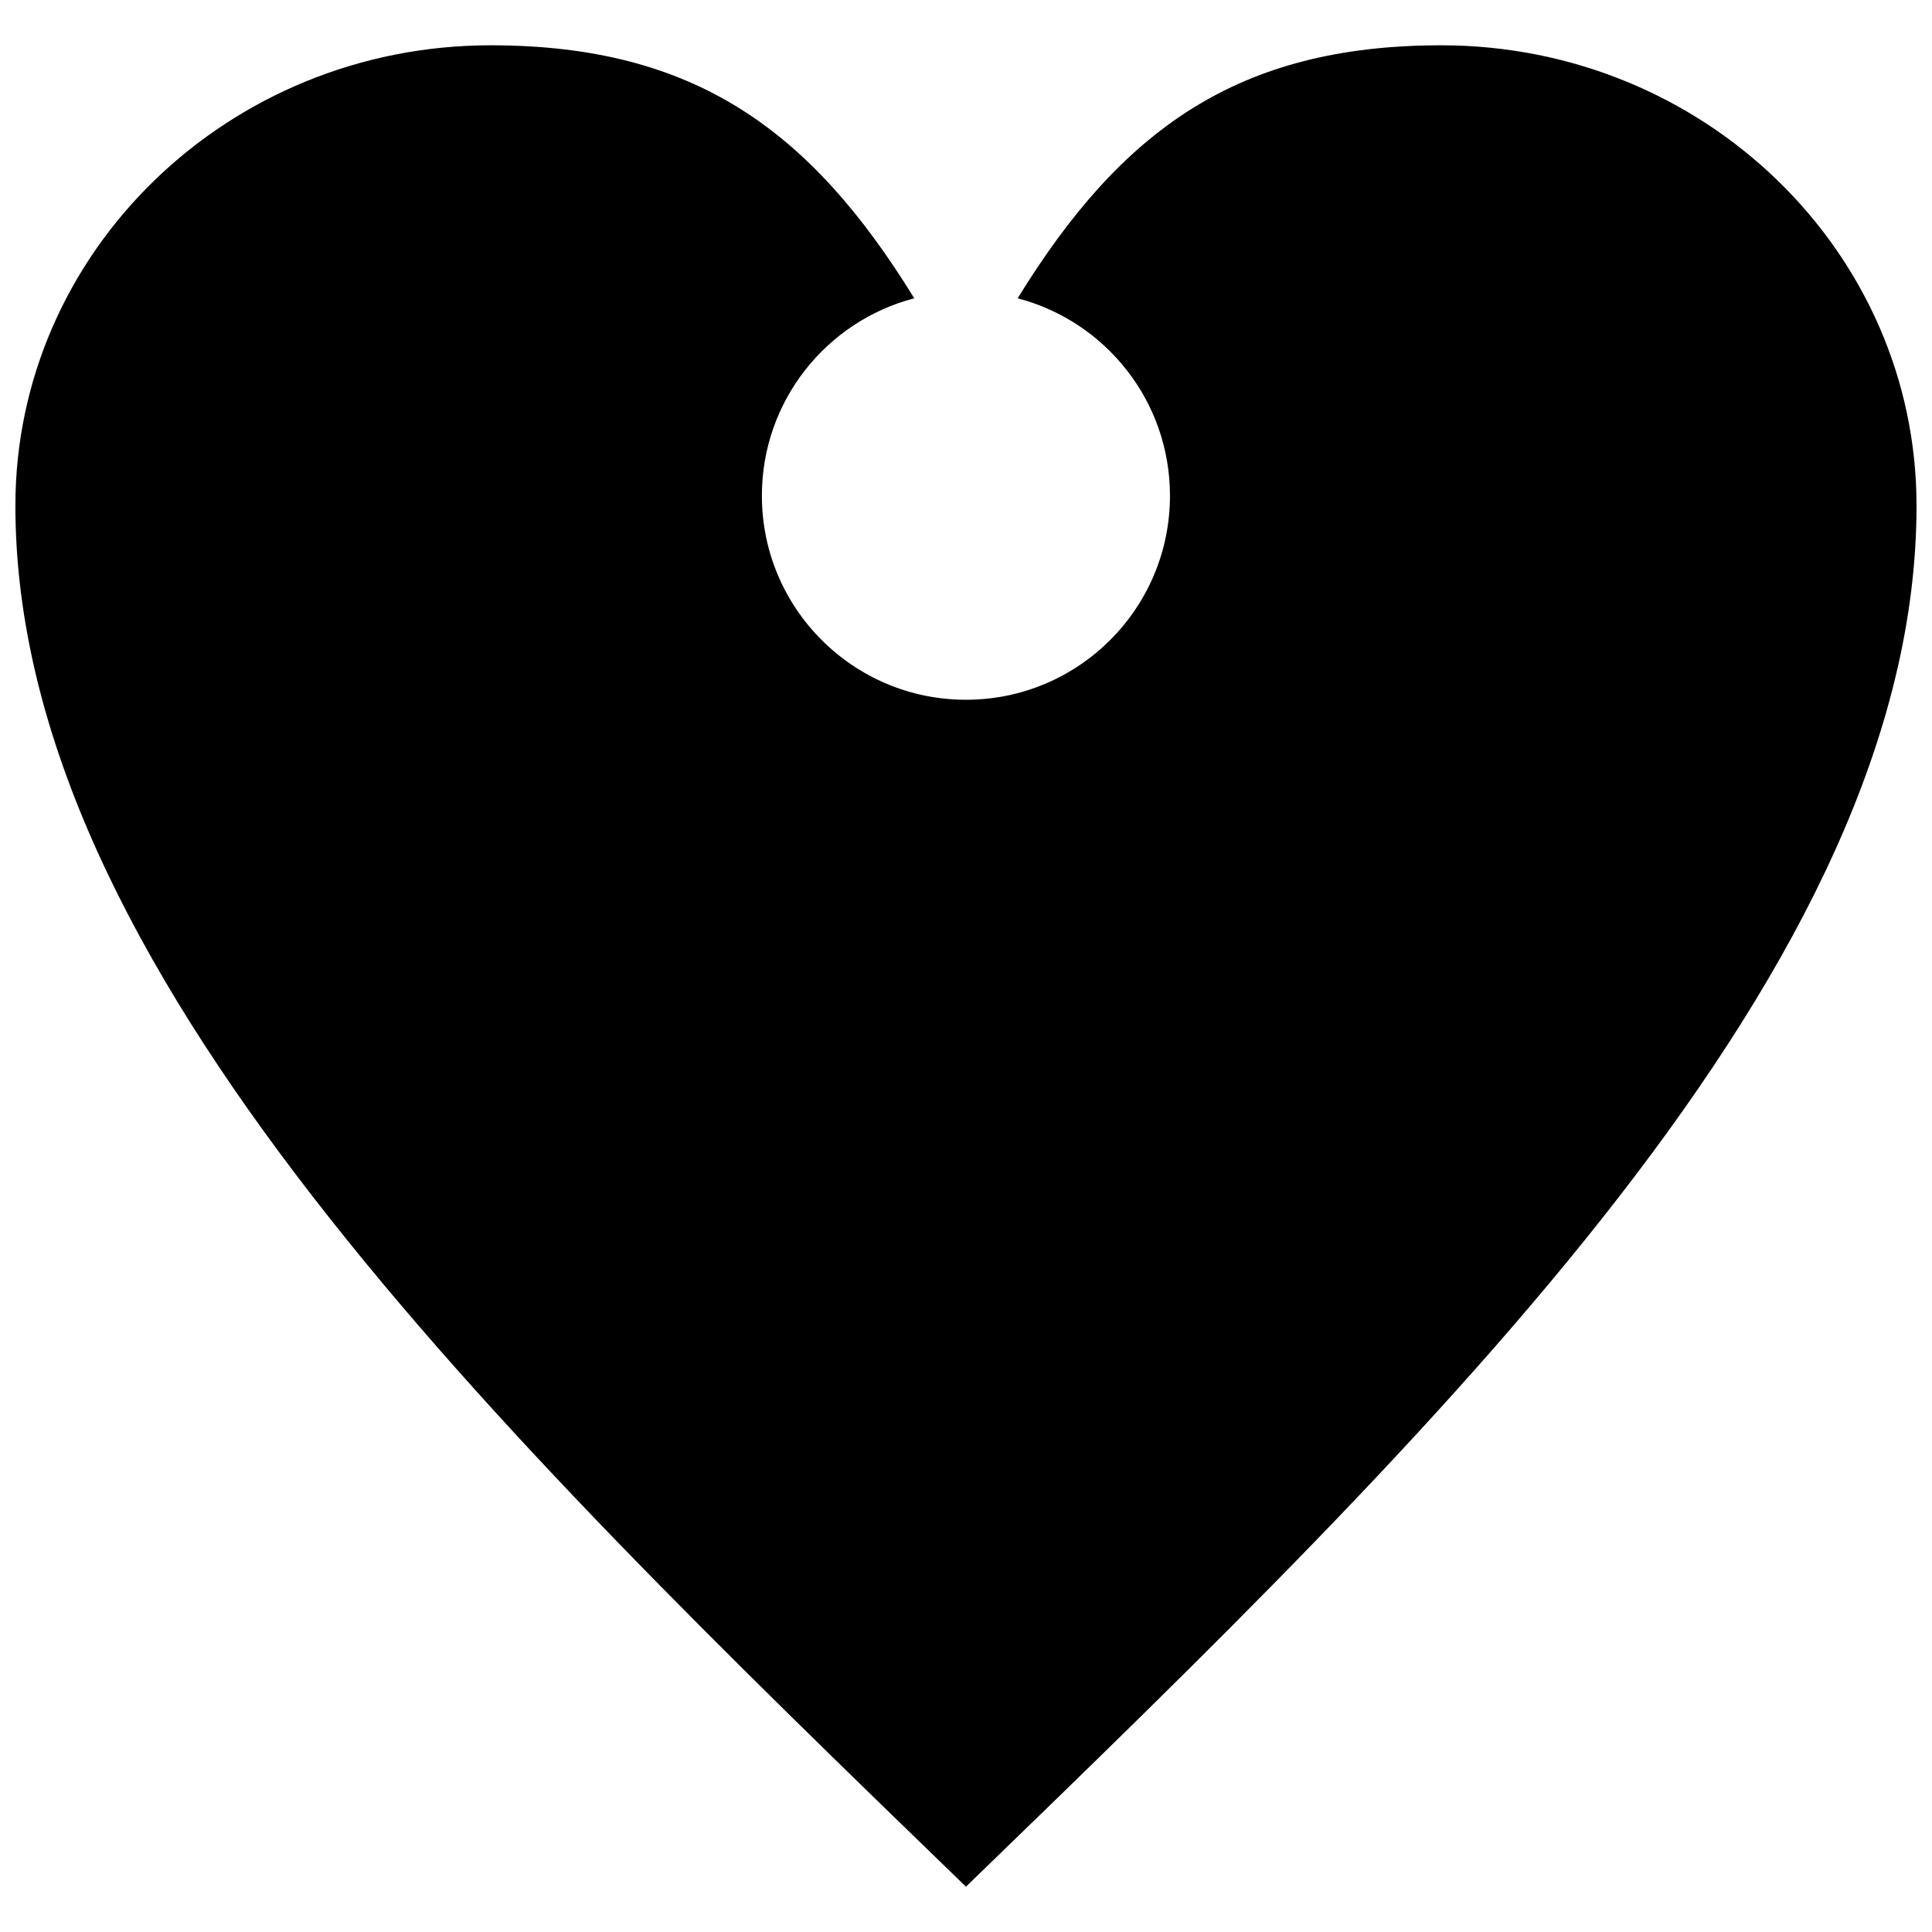 <?xml version="1.0" encoding="UTF-8"?>
<!-- The Best Svg Icon site in the world: iconSvg.co, Visit us! https://iconsvg.co -->
<svg width="800px" height="800px" version="1.1" viewBox="144 144 512 512" xmlns="http://www.w3.org/2000/svg">
 <defs>
  <clipPath id="a">
   <path d="m148.09 156h503.81v488h-503.81z"/>
  </clipPath>
 </defs>
 <g clip-path="url(#a)">
  <path d="m413.69 223.05c27.508-44.699 58.352-67.047 112.26-67.047 69.523 0 125.95 54.648 125.95 122 0 122-125.95 244-251.91 365.99-125.96-122-251.91-243.99-251.91-365.99 0-67.348 56.426-122 125.95-122 53.914 0 84.754 22.348 112.26 67.047-23.238 6.066-40.383 27.188-40.383 52.32 0 29.867 24.207 54.074 54.074 54.074 29.867 0 54.074-24.207 54.074-54.074 0-25.137-17.145-46.258-40.383-52.32z" fill-rule="evenodd"/>
 </g>
</svg>